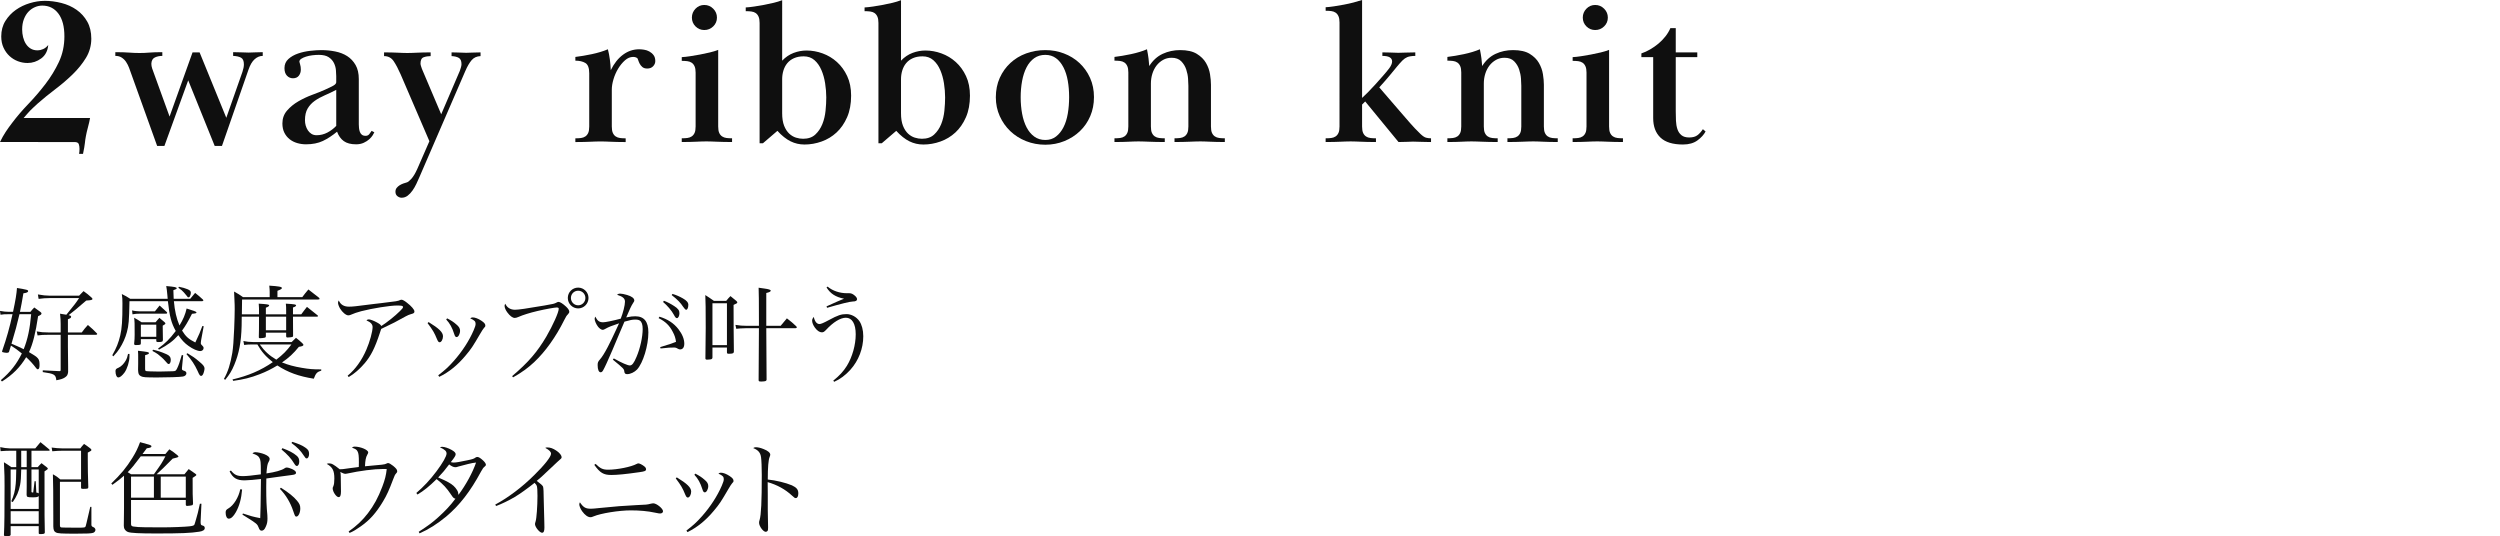 <?xml version="1.0" encoding="UTF-8"?>
<svg id="_レイヤー_1" data-name="レイヤー 1" xmlns="http://www.w3.org/2000/svg" viewBox="0 0 966 207.17">
  <defs>
    <style>
      .cls-1 {
        fill: #0f0f0f;
      }
    </style>
  </defs>
  <g>
    <path class="cls-1" d="M11.76,120.49c.6-.76,.8-.96,1.48-1.68,1,.68,1.28,.92,2.32,1.68,.32,.24,.48,.44,.48,.6,0,.4-.28,.64-1.32,1.08-.96,6.48-2.04,10.8-3.52,13.88,3.76,2.2,4.08,2.56,4.08,5.04,0,1.08-.24,1.6-.68,1.6-.24,0-.44-.16-.72-.56-1.12-1.48-2.28-2.76-3.76-4.12-2.44,4-5.2,6.76-9.36,9.4l-.44-.52c3.76-3.2,6.12-6.24,8.12-10.32-1.64-1.32-2.6-2.04-4.2-3.04-.2,.68-.4,1.28-.76,2.44-.2,.28-.4,.36-.88,.36-.28,0-1.2-.12-1.52-.24-.2-.04-.28-.12-.28-.28,0-.12,.04-.28,.12-.44,1.68-4.84,2.76-8.68,3.92-13.96h-1.36c-1.72,0-2,0-3.28,.2l-.2-1.48c1.24,.24,2.28,.36,3.48,.36h1.56c.96-4.48,1.36-6.92,1.52-9.2,3.76,.6,4.32,.72,4.32,1.2,0,.4-.56,.68-1.84,.84-.56,3.36-.8,4.6-1.32,7.16h4.04Zm-4.24,.92c-.88,3.8-1.68,6.8-3.08,11.4,2.04,.84,2.92,1.24,4.72,2.12,1.56-3.88,2.4-7.96,2.88-13.52H7.52Zm23.04-7.16c.76-.76,.96-1,1.72-1.76,1.4,1,1.8,1.32,3,2.4,.32,.28,.44,.44,.44,.6,0,.4-.44,.52-2.4,.64-4.4,3.76-4.6,3.96-6.8,5.64,.72,.16,.96,.32,.96,.64,0,.36-.24,.56-1.24,.96v5.08h5.36c.96-1.32,1.28-1.68,2.36-2.88,1.56,1.32,2,1.76,3.44,3.2,.12,.12,.16,.24,.16,.28,0,.16-.24,.32-.48,.32h-10.84v4.56q0,3.68,.08,7.8v2.04c-.16,1.12-.4,1.52-1.32,2.12-.76,.48-1.52,.72-3.24,1.04-.2-2.2-.76-2.52-5.24-3.16v-.68q4.24,.24,6.48,.32c.36,0,.44-.12,.44-.64v-13.4h-4.88c-1.92,0-2.56,.04-4.04,.24l-.32-1.56c1.76,.32,2.48,.4,4.36,.4h4.88v-3.24c0-1.28-.04-2.2-.24-4,1.16,.2,1.64,.24,2.44,.4q.44-.56,.64-.8c2.6-3.2,3-3.68,4.28-5.64h-11.08c-1.68,0-3.24,.12-4.56,.32l-.28-1.72c1.72,.32,3.28,.48,4.56,.48h11.36Z"/>
    <path class="cls-1" d="M67.19,116.37c.32,3.72,1,6.68,2.16,9.4,1.44-2.36,2.24-4.24,2.76-6.56q3.8,1.12,3.8,1.48c0,.36-.2,.4-1.72,.56-1.72,3.32-2.44,4.56-3.84,6.48,1.4,2.28,2.48,3.28,5.12,4.6,1.6-3.4,1.72-3.68,2.72-6.36l.52,.08-.96,5.2c0,.08-.04,.24-.08,.48-.04,.28-.08,.6-.08,.8,0,.44,.12,.6,.56,1,.36,.32,.52,.6,.52,.96,0,.64-.56,1.16-1.28,1.16-1.08,0-2.84-.76-4.56-2-1.48-1.04-2.64-2.28-3.92-4.16-2.08,2.32-3.88,3.68-7.48,5.6l-.36-.4c2.88-2.08,4.48-3.68,6.84-6.8-1.72-3.08-2.36-5.52-3.04-11.52h-14.84c-.16,7.72-.28,9.24-1,11.96-.56,2.16-1.6,4.44-2.84,6.36-.64,1-1.16,1.64-2.4,3l-.4-.44c1.6-2.8,2.4-4.8,3.08-7.68,.64-2.8,.84-5.56,.84-12.36,0-1.68-.04-2.12-.24-3.6,1.44,.72,1.88,.96,3.24,1.84h14.48c-.08-.8-.08-1-.12-1.4-.16-1.92-.24-2.28-.44-3.52,3.24,.28,4.04,.44,4.04,.84,0,.28-.16,.36-1.28,.76,.04,1.6,.08,2,.12,3.32h6.4q.8-.96,1.88-2.28c1.36,1.08,1.76,1.4,3,2.56,.12,.12,.2,.24,.2,.28,0,.16-.24,.36-.4,.36h-11Zm-17.16,20.4v.92c0,2.04-.88,4.84-1.96,6.32-.92,1.2-1.72,1.84-2.36,1.84-.6,0-1.08-1.04-1.08-2.36,0-.76,.16-1,1.16-1.4,1-.44,2.04-1.48,2.76-2.72,.48-.84,.68-1.44,.92-2.6h.56Zm9.84-16.48c.76-1,1-1.28,1.8-2.24,1.24,1.08,1.6,1.44,2.76,2.52,.12,.12,.16,.24,.16,.32,0,.16-.16,.32-.36,.32h-10.4c-.92,0-1.48,.04-2.64,.24l-.16-1.52q.68,.2,1.6,.28c1,.08,1.16,.08,1.2,.08h6.04Zm-5.44,12.32c0,.64-.24,.72-2.08,.72-.32,0-.44-.12-.52-.44,.16-1.68,.2-2.28,.2-3.6,0-4.44,0-4.96-.2-6.52,1.32,.72,1.68,.96,2.88,1.76h5.4c.64-.76,.8-1,1.48-1.72,.88,.72,1.12,.96,2,1.68,.24,.28,.32,.36,.32,.48,0,.24-.16,.36-1.04,.88l.08,5.52c-.04,.68-.36,.8-1.96,.8-.36,0-.48-.08-.6-.36v-.76h-5.96v1.56Zm-1.04,5.44c0-1.04,0-1.44-.08-2.52,3.8,.44,4.24,.52,4.24,.92,0,.28-.24,.44-1.48,.8v5.16c0,.56,.04,.72,.16,.84,.2,.16,.4,.2,1.6,.24,.68,.04,3.12,.08,3.64,.08,.44,0,4.6-.08,5.24-.12,1.12-.04,1.24-.12,1.76-1.16,.56-1.16,.96-2.28,1.76-5.08l.56,.04-.48,4.92v.48q0,.4,1,.68c.44,.16,.72,.48,.72,.88,0,.64-.56,1.16-1.36,1.28-1.04,.2-6.04,.36-9.96,.36-4.48,0-5.52-.08-6.24-.48-.76-.4-1-.84-1.08-1.92-.04-.28-.04-.48-.04-.64l.04-2.32v-2.44Zm1.04-7.92h5.96v-4.68h-5.96v4.68Zm4.68,5c1.72,.36,3.2,.84,5.2,1.72,1.16,.48,1.68,1.2,1.68,2.16s-.36,1.64-.76,1.64-.4-.04-1.6-1.4c-.48-.6-1.64-1.6-2.64-2.4-.56-.4-1.04-.68-2.08-1.24l.2-.48Zm10.04-24.32c1.32,.24,2.48,.6,3.36,.96,.92,.4,1.24,.76,1.24,1.4,0,.36-.16,.96-.36,1.32-.12,.28-.32,.4-.56,.4-.28,0-.28-.04-.72-.64q-.04-.08-1.08-1.28c-.52-.6-1.04-1.04-2.12-1.8l.24-.36Zm3.28,25.68c1.88,1.12,2.96,1.84,4.48,3.16,1.64,1.36,2.12,1.96,2.12,2.76,0,.6-.36,1.92-.64,2.32-.2,.36-.48,.52-.72,.52-.12,0-.36-.12-.48-.28q-.24-.24-.88-1.72c-1.12-2.4-2.2-4.08-4.28-6.44l.4-.32Z"/>
    <path class="cls-1" d="M100.09,121.45c0-2.4,0-2.56-.12-4.12,3.28,.2,4.04,.32,4.04,.68,0,.28-.48,.6-1.28,.88v2.56h7.84v-1.08c0-1.72,0-1.84-.12-3.04,3.48,.2,3.96,.32,3.96,.68-.04,.32-.36,.52-1.2,.8v2.64h3.2c.92-1.28,1.24-1.64,2.2-2.88,1.84,1.44,2.4,1.88,4.16,3.32,.08,.08,.12,.2,.12,.24,0,.12-.2,.24-.44,.24h-9.24q.04,5.24,.04,7.44c-.04,.36-.16,.4-1.04,.52-.16,0-1.04,.08-1.12,.08-.32,0-.48-.12-.52-.48v-1.4h-7.84v1.4c-.04,.32-.12,.44-.32,.52-.16,.08-1.4,.24-1.88,.24-.36,0-.52-.12-.52-.4v-.12q.08-2.08,.08-7.8h-6.68l-.04,3.52c-.16,6.28-1,10.68-2.84,15.08-.96,2.32-1.84,3.76-3.52,5.8l-.48-.36c1.6-2.84,2.48-5.68,3.24-10.08,.32-2.12,.52-4.68,.72-9.36,.12-2.6,.2-6.08,.2-7.48s0-1.56-.12-4.2q-.08-1.44-.12-2.64c1.6,.88,2.04,1.16,3.44,2.16h10.32v-2.12c0-.6-.04-1.12-.16-2.32,3.64,.24,4.88,.44,4.88,.92,0,.32-.4,.56-1.72,1.08v2.44h9.6c1-1.32,1.28-1.72,2.36-2.96,1.76,1.36,2.32,1.8,4.16,3.24,.08,.16,.16,.32,.16,.36,0,.2-.2,.28-.64,.28h-29.31q-.04,1.96-.08,5.72h6.64Zm24.04,21.76c-1.64,.52-2.08,1-2.88,3.12-5.8-.92-10-2.44-14.08-5.12-2.16,1.32-4.36,2.44-6.88,3.4-3.52,1.36-6.16,2-10.2,2.56l-.24-.56c5.96-1.36,11-3.52,15.56-6.68-2.76-2.2-4.4-4.08-5.96-6.84h-1.6c-1.6,0-2.44,.04-3.52,.2l-.28-1.52c1,.24,2.48,.4,3.8,.4h14.84c.76-.72,.96-.92,1.68-1.64,1.08,.84,1.4,1.12,2.32,1.96,.4,.36,.56,.6,.56,.76,0,.36-.56,.6-1.76,.76-2.16,2.64-3.8,4.16-6.52,6.04,2.16,.88,4.72,1.6,7.68,2.08,2.8,.48,4.24,.6,7.48,.6v.48Zm-23.76-10.12c1.88,2.64,3.64,4.24,6.4,5.88,2.64-2.04,3.96-3.36,5.84-5.88h-12.24Zm2.36-5.48h7.84v-5.24h-7.84v5.24Z"/>
    <path class="cls-1" d="M134.33,145.17c2.96-2.44,5.48-5.96,7.24-10.08,1.32-3.04,2.4-6.96,2.4-8.72,0-1.08-.76-1.88-2.36-2.56,.24-.28,.52-.4,.92-.4,.52,0,1.92,.52,3.08,1.16,1.04,.56,1.44,.88,1.72,1.4,1.84-1.12,5.44-3.96,7.16-5.72,.92-.88,1.24-1.32,1.24-1.6,0-.48-.48-.6-2.36-.6-2.64,0-9.48,1.08-13.8,2.2-1.52,.4-2.92,.88-4.08,1.4-.24,.12-.64,.2-.92,.2-.88,0-2.32-1.2-3.2-2.68-.44-.76-.76-1.68-.76-2.16,0-.28,.08-.56,.28-.92,.72,1.64,2,2.4,3.96,2.4,1.44,0,2.16-.08,9.64-1.04,.36-.04,1.24-.16,2.76-.32,6.2-.72,6.52-.8,7.36-1.2,.24-.08,.32-.12,.52-.12,.44,0,1.16,.4,2.12,1.16,1.72,1.32,2.88,2.68,2.88,3.36,0,.6-.24,.76-1.44,1.08-.64,.2-1.08,.36-1.96,.84-3.32,1.88-5.12,2.8-9.44,4.84-.24,.68-.28,.76-.6,1.8-1.8,5.48-3.36,8.6-5.76,11.44-1.96,2.28-3.96,4.04-6.2,5.36l-.4-.52Z"/>
    <path class="cls-1" d="M165.61,124.45c4,2.44,5.56,3.96,5.56,5.48,0,1.2-.64,2.32-1.28,2.32-.4,0-.64-.28-1-1.12-1.08-2.64-1.64-3.56-3.68-6.28l.4-.4Zm3.72,20.56c2.72-2.08,4-3.28,5.96-5.48,3.28-3.68,6-7.88,7.72-11.88,.56-1.32,.76-1.92,.76-2.52,0-.92-.4-1.36-2.08-2.12,.4-.28,.6-.36,.96-.36,.92,0,2.16,.48,3.36,1.28,1.08,.72,1.52,1.24,1.52,1.84,0,.4-.08,.52-.56,1-.24,.24-.84,1.2-1.4,2.16-2.84,4.88-3.48,5.84-5.52,8.28-3.2,3.88-6.64,6.64-10.32,8.4l-.4-.6Zm3.44-22c1.48,.76,2.48,1.4,3.52,2.32,1.08,.88,1.48,1.6,1.48,2.48,0,1.2-.68,2.44-1.32,2.44-.44,0-.68-.32-.96-1.24-.76-2.4-1.64-4-3.08-5.56l.36-.44Z"/>
    <path class="cls-1" d="M197.89,145.33c6.28-5.32,9.76-9.4,13.24-15.32,2.56-4.44,4.76-9.32,4.76-10.68,0-.4-.2-.52-.8-.52-.76,0-4.52,.68-7.4,1.36-3.04,.72-5.6,1.52-7.32,2.28-.64,.28-1.08,.4-1.48,.4-.84,0-1.88-.8-2.88-2.16-.68-.92-1.04-1.84-1.04-2.52,0-.24,.04-.44,.28-.8,.64,1.48,2,2.32,3.72,2.32,1.36,0,4.36-.44,11.4-1.64,3.52-.6,3.8-.68,4.64-1.12q.48-.28,.8-.28c.6,0,1.72,.72,2.92,1.84,.84,.8,1.24,1.44,1.24,1.96,0,.32-.12,.56-.56,1.04-.52,.52-.68,.8-1.4,2.2-3.24,6.52-7.28,12.16-11.52,16.16-2.52,2.36-4.84,4.04-8.24,5.96l-.36-.48Zm29.51-30.2c0,2.24-1.8,4.04-4,4.04s-4-1.8-4-4.04,1.8-4,4-4,4,1.8,4,4Zm-6.8,0c0,1.56,1.24,2.84,2.8,2.84s2.8-1.28,2.8-2.84-1.24-2.8-2.8-2.8-2.8,1.24-2.8,2.8Z"/>
    <path class="cls-1" d="M239.21,124.93c-2.8,.92-4.08,1.44-5.2,2.08-.6,.36-.84,.44-1.16,.44-.44,0-1.24-.52-1.76-1.2-.72-.92-1.32-2.32-1.32-3.04,0-.2,.08-.48,.24-.88,.84,1.64,1.56,2.2,3.04,2.2,.88,0,3.84-.6,6.8-1.4,.92-2.28,1.64-5.2,1.64-6.56,0-1.24-.8-1.96-3.08-2.68,.48-.36,.72-.44,1.16-.44,.6,0,1.64,.2,2.72,.52,1.8,.52,2.8,1.28,2.8,2.12,0,.28-.08,.44-.56,1.16-.52,.76-1.4,2.64-2.56,5.4,1.76-.36,2.48-.44,3.48-.44,3.44,0,5.08,2.04,5.08,6.24,0,5.12-2.04,11.76-4.36,14.32-1,1.04-2.56,1.8-3.84,1.8-.68,0-1-.28-1.08-.92-.12-1.12-.2-1.2-4.44-4.68l.36-.48c3.04,1.72,5.36,2.72,6.2,2.72s1.56-.84,2.6-3.36c1.4-3.28,2.36-7.68,2.36-10.72,0-1.68-.36-2.76-1.08-3.24-.4-.28-.92-.4-1.8-.4-1.12,0-1.88,.16-4.16,.8q-.56,1.4-2.32,5.44c-.2,.52-1,2.36-2.36,5.6-1.6,3.76-2.92,6.64-3.56,7.76-.28,.52-.6,.76-.96,.76-.72,0-1.16-1.04-1.16-2.76,0-1,.12-1.32,.92-2.24,.76-.84,1.84-2.56,2.96-4.72q1.52-2.92,3.2-6.6l1.2-2.6Zm15.6-2.56c3.12,.92,5.56,2.52,7.32,4.8,1.52,1.96,2.28,3.88,2.28,5.64,0,1.4-.6,2.2-1.6,2.2-.32,0-.48-.04-.92-.28-.68-.4-.88-.44-1.64-.44-1.4,0-1.6,0-5,.36l-.16-.52c4.2-1.28,4.84-1.52,6.12-2.04-.16-1.36-.52-2.52-1.24-3.84-1.28-2.48-2.84-4-5.48-5.32l.32-.56Zm1.72-6.16c1.24,.44,2.76,1.24,4.08,2.12,1.44,.96,1.92,1.64,1.92,2.68s-.44,1.92-.96,1.92c-.4,0-.64-.28-1.2-1.32-.76-1.48-2.6-3.64-4.16-4.92l.32-.48Zm3.32-2.64c1.36,.4,2.68,.96,4,1.72,1.44,.8,2.12,1.6,2.12,2.48,0,1.08-.36,1.92-.8,1.92-.32,0-.6-.28-1.16-1.08-1.08-1.68-2.24-2.84-4.48-4.6l.32-.44Z"/>
    <path class="cls-1" d="M275.29,138.21c-.08,.52-.36,.68-1.44,.72-.32,0-.56,.04-.6,.04h-.08c-.36,0-.56-.12-.6-.44,.04-2.56,.12-9.32,.12-11.8,0-6.76-.04-11-.16-12.72,1.4,.92,1.88,1.2,3.32,2.24h4.76c.68-.84,.88-1.08,1.64-1.84,1,.8,1.32,1.04,2.24,1.84,.32,.28,.4,.44,.4,.6,0,.28-.28,.48-1.44,.96q0,9.8,.12,18.04c-.04,.68-.44,.84-2,.84-.52,0-.68-.12-.68-.56v-1.84h-5.6v3.92Zm0-4.84h5.6v-16.2h-5.6v16.2Zm26.36-7.48c1.04-1.24,1.36-1.64,2.4-2.88,1.72,1.32,2.2,1.72,3.68,3.12,.08,.16,.16,.28,.16,.36,0,.16-.2,.32-.44,.32h-11.36q.08,16.04,.12,19.92c-.08,.52-.48,.64-1.8,.68h-.48c-.6,0-.8-.12-.8-.52,.04-2.32,.08-9.04,.12-20.08h-4.76q-3,.08-4,.24l-.32-1.52c1.64,.28,2.76,.36,4.32,.36h4.76v-1.68c0-7.96-.04-11.08-.12-13.04,.96,.16,1.72,.24,2.24,.32,1.72,.24,2.44,.48,2.44,.84,0,.32-.52,.6-1.72,.88v12.68h5.56Z"/>
    <path class="cls-1" d="M321.97,147.09c2.36-1.92,3.92-3.56,5.28-5.76,2.08-3.4,3.4-8.04,3.4-12.16s-1.44-6.4-3.8-6.4c-2.12,0-4.92,1.72-7.68,4.72-.76,.76-1,.92-1.64,.92-.84,0-1.8-.64-2.64-1.8-.68-.92-1.08-1.96-1.08-2.68,0-.52,.16-.88,.64-1.48,.36,1.76,1.16,2.76,2.2,2.76,.56,0,1.6-.44,3.68-1.56,3.4-1.84,4.72-2.28,6.76-2.28,1.84,0,3.8,1.04,4.96,2.68,.96,1.4,1.52,3.48,1.52,5.88,0,4.72-1.8,9.4-4.96,12.92-1.96,2.16-4,3.68-6.28,4.68l-.36-.44Zm-2.2-36.35c1.96,1.64,4.68,2.56,7.48,2.56h.92c.8,0,1.36,.28,2.16,.96,.56,.48,.84,.96,.84,1.36,0,.56-.56,.88-1.64,.88q-1.68,.04-9.96,2.44l-.2-.56c3-1.36,5.76-2.6,6.76-2.96-3.28-.68-5.24-1.92-6.76-4.36l.4-.32Z"/>
    <path class="cls-1" d="M12.16,180.49h2.44c.56-.64,.76-.88,1.44-1.52,.92,.68,1.16,.88,1.96,1.52,.32,.24,.48,.44,.48,.56,0,.24-.24,.44-1.28,1.08,0,18.16,0,19.32,.12,23.64-.04,.48-.4,.6-1.76,.6-.44,0-.56-.08-.6-.36v-2.72H4.12v3.36c-.12,.44-.44,.52-1.76,.52-.6,0-.76-.08-.84-.4,.2-4.04,.24-8.68,.24-19.16,0-3.24,0-3.48-.24-9,1.28,.8,1.68,1.04,2.84,1.88h1.92v-6.32H3.6c-.92,0-1.72,.04-3.36,.16l-.16-1.56c1.24,.28,2.64,.48,3.6,.48H13.64c.84-1.04,1.12-1.36,2-2.4q2,1.64,3.4,2.8c.12,.16,.16,.24,.16,.32,0,.12-.12,.2-.32,.2h-6.72v6.32Zm2.8,11.2c-.44,.4-.84,.48-2.24,.48-2.16,0-2.4-.08-2.44-1l.04-3.2v-6.56h-2.12c-.04,2.72-.16,4.56-.44,6-.48,2.52-1.32,4.44-2.84,6.6l-.56-.32c1-2.2,1.48-4.04,1.72-6.76,.12-1.24,.12-1.56,.2-5.52h-2.16v15.24H14.96v-4.96Zm0,5.84H4.12v4.84H14.96v-4.84Zm-6.76-23.36v6.32h2.12v-6.32h-2.12Zm6.76,7.24h-2.8v8.6c0,.2,.12,.28,.36,.28h.32l.52-4.36h.44l.24,4.4c.56,.08,.68,.12,.92,.32v-9.24Zm20.36,14.44v6.96q0,.64,.84,.92c.36,.12,.72,.6,.72,1,0,.52-.4,1-.92,1.16-.8,.24-2.12,.32-6.8,.32-5.44,0-6.8-.08-7.56-.48-.72-.36-.96-.96-1-2.36v-2.88q0-13.48-.16-17.24c1.32,.76,1.72,1,2.88,2h8v-11.08h-7.44c-1.04,0-1.88,.04-3.68,.2l-.24-1.44c1.44,.2,2.88,.32,3.92,.32h7.16c.56-.76,.76-1,1.44-1.72,1.08,.72,1.4,.96,2.4,1.72,.32,.28,.44,.44,.44,.6,0,.28-.16,.4-1.4,1.04v2.68c0,3.08,.04,6.32,.2,10.64,0,.6-.24,.68-1.88,.68-.8,0-.88-.04-.92-.48v-2.24h-8.16v16.64c0,.76,.12,.92,.6,1,.44,.04,2.2,.08,6.4,.08,2.52,0,2.76-.04,2.96-.6,.08-.24,.24-.84,1.76-7.44h.44Z"/>
    <path class="cls-1" d="M71.27,183.25q.72-.92,1.64-2c1.12,.76,1.44,1,2.52,1.76,.32,.24,.44,.36,.44,.52q0,.24-1.44,1.12c0,6.44,0,6.68,.16,9.92-.04,.4-.12,.56-.32,.64-.16,.08-1.44,.28-1.92,.28-.36,0-.56-.16-.56-.48v-1.8h-21.16v9.12c0,.76,.16,1,.92,1.12,1.28,.2,2.28,.24,4.44,.28l6.68,.04c3.68,0,8.88-.2,10.52-.4,1.72-.2,1.92-.32,2.16-1.36,.04-.08,.2-.6,.4-1.36,.48-1.56,.84-2.96,1.48-6h.6l-.32,6.88v.24c0,.52,.08,.92,.2,1.04q.08,.12,.84,.36c.36,.12,.56,.44,.56,.88,0,.72-.72,1.2-2.16,1.4-3.28,.52-6.96,.68-16.56,.68-6.48,0-9.76-.16-10.92-.56-.6-.2-1.16-.72-1.44-1.32-.12-.24-.16-.6-.2-1.16,0-1.32,0-2.4,.04-3.08,0-1.92,.04-3.24,.04-3.64v-12.56c-1.52,1.32-2.28,1.92-4.48,3.52l-.44-.52c3.64-3.48,5.92-6.24,8.2-9.96,1.32-2.12,2.08-3.72,2.92-6q1.2,.36,3.6,1c.52,.16,.8,.36,.8,.6,0,.4-.48,.6-1.8,.76l-1.64,2.2h8.84c.64-.8,.84-1.04,1.52-1.8,1.44,.92,1.84,1.24,3.16,2.32,.24,.24,.36,.4,.36,.52q0,.28-2.24,.76-4.32,4.4-6.2,6.04h10.76Zm-16.88-6.92c-2.52,3.36-3.56,4.64-5.04,6.12,.32,.24,.56,.36,1.28,.8h8.84c2.92-4.08,3.04-4.28,4.44-6.92h-9.52Zm5.08,15.96v-8.12h-8.84v8.12h8.84Zm12.32-8.12h-9.68v8.12h9.68v-8.12Z"/>
    <path class="cls-1" d="M93.55,189.13c-.28,3.52-1.04,6.32-2.4,8.76-.96,1.68-1.84,2.52-2.76,2.52-.72,0-1.2-.96-1.2-2.32,0-.8,.2-1.16,1-1.6,2.08-1.16,4.04-4.36,4.64-7.44l.72,.08Zm-4.32-7.32c1.36,1.68,2.36,2.16,4.68,2.16,1.2,0,3.44-.2,6.88-.68v-.92c0-3.76-.08-4.64-.56-5.44-.4-.76-1.04-1.16-2.68-1.72,.36-.36,.68-.48,1.2-.48,.8,0,2.4,.36,3.48,.8,1.32,.56,1.96,1.12,1.96,1.8,0,.4-.08,.6-.44,1.24-.4,.64-.6,1.76-.8,4.36,3.36-.48,5.92-1.2,7.04-2,.32-.2,.48-.28,.76-.28,.48,0,1.36,.24,2.12,.6,1,.48,1.52,.92,1.52,1.44s-.48,.72-1.84,.88q-1.72,.2-5.08,.68c-2.56,.36-4.08,.56-4.56,.64-.04,2.08-.04,2.44-.04,3.36,0,4.72,.12,7.6,.44,10.8,.04,.44,.04,.84,.04,1.32,0,1.28-.16,2.08-.68,3.2-.44,1.04-.92,1.48-1.6,1.48-.52,0-.84-.36-1.16-1.28-.44-1.2-.84-1.56-4.32-3.72-.96-.56-1.12-.68-1.92-1.2l.2-.44c3,1,3.8,1.24,6.68,1.8,.08-1.2,.2-6.24,.28-15.12-1.8,.24-5.16,.52-6.32,.52-3,0-4.52-.88-5.8-3.48l.52-.32Zm19.32,6.64c2.96,1.88,4.92,3.44,6.24,5.04,.96,1.16,1.24,1.84,1.24,2.96,0,1.68-.72,3.16-1.52,3.16-.44,0-.52-.12-1.2-2.12-1.08-3.28-2.88-6.28-5.16-8.6l.4-.44Zm.56-15.28c2.6,.96,4.28,1.84,5.52,2.92,.72,.6,1,1.24,1,2.28,0,.92-.4,1.68-.92,1.68-.32,0-.6-.24-.96-.84-1.16-1.96-2.72-3.68-4.96-5.52l.32-.52Zm3.8-2.44c2.36,.72,3.92,1.4,5.04,2.2,1.12,.76,1.48,1.32,1.48,2.44,0,1-.4,1.76-.92,1.76-.36,0-.48-.12-1.12-1.08-1.24-1.92-2.32-3.04-4.76-4.88l.28-.44Z"/>
    <path class="cls-1" d="M134.71,205.37c3.16-2.24,5.28-4.24,7.44-7.04,2.32-3.04,3.96-6.04,5.56-10.24,1.04-2.72,1.48-4.56,1.72-6.84-.64-.04-.8-.04-1.28-.04-3.6,0-9.2,.72-13.92,1.76-.32,.08-.56,.12-.72,.12-.48,0-1-.2-2.04-.72,.16,.44,.16,.48,.2,1.8,.04,2.84,.08,5.56,.08,5.76,0,1.48-.28,2.16-.92,2.16-.88,0-2.28-2.08-2.28-3.36,0-.28,.04-.44,.28-.92,.24-.6,.36-1.52,.36-2.92,0-3.08-.68-4.36-2.92-5.64,.32-.16,.48-.2,.8-.2,1.12,0,1.72,.32,4.2,2.28,1,0,1.16-.04,3.96-.44,1.6-.24,2.12-.28,3.4-.44,.04-.64,.04-.92,.04-1.8,0-2.48-.12-3.56-.52-4.24-.36-.68-.68-.88-2.16-1.44,.32-.28,.6-.4,1-.4,2.32,0,5.28,1.24,5.28,2.24,0,.24-.08,.4-.36,.92-.56,.96-.8,2.24-.88,4.44,6.92-.6,7.6-.68,8.2-1,.32-.16,.52-.24,.72-.24,.4,0,1.04,.36,1.96,1.08,1.16,.96,1.56,1.48,1.56,2.04,0,.4-.04,.48-.48,.96-.36,.36-.6,.92-1.16,2.4-1.44,3.84-2.4,6-3.84,8.36-2.68,4.44-5.12,7.2-8.68,9.68-1.76,1.24-2.76,1.84-4.24,2.48l-.36-.56Z"/>
    <path class="cls-1" d="M161.79,205.49c3.8-2.48,5.2-3.52,7.48-5.56,2.88-2.6,4.84-4.72,6.72-7.24-.64-.12-.88-.32-1.72-1.6-1.68-2.52-3-3.96-5.56-5.96-2.84,2.8-4.96,4.52-7.4,5.96l-.44-.6c2.84-2.44,5.24-5,7.72-8.28,2.52-3.36,3.96-5.92,3.96-6.96,0-.92-.68-1.56-2.56-2.4,.4-.16,.56-.2,.88-.2,.84,0,2.36,.48,3.56,1.16,1.12,.6,1.64,1.16,1.64,1.68,0,.56-.36,1.16-1.88,3.08,.48,.12,.72,.16,1.12,.16,.92,0,2.32-.24,5.32-.88,2.08-.44,2.44-.56,3.16-1.08,.2-.12,.44-.2,.64-.2,.52,0,1.2,.4,2.24,1.36,.68,.64,1.08,1.24,1.08,1.64,0,.28-.16,.48-.56,.8-.48,.4-.64,.64-1.32,1.84-4.12,7.68-8.32,13.08-13.52,17.44-3.4,2.8-6.8,4.96-10.24,6.44l-.32-.6Zm19.08-26.2q-3.24,.8-3.68,.96c-.68,.24-.88,.28-1.24,.28-.68,0-1.4-.32-2.4-1.08-1.52,2.04-2.56,3.28-4.24,5.04q2.96,1.28,3.84,1.8c1.76,.96,2.68,1.84,3.48,3.12,.36,.64,.44,.96,.52,1.8,2.84-3.8,5.48-8.6,6.8-12.48-1,.08-1.72,.24-3.08,.56Z"/>
    <path class="cls-1" d="M191.36,194.97c5-2.68,10.36-6.72,15.04-11.36,3.96-3.88,6.52-7.12,6.52-8.28,0-.76-.64-1.4-2.24-2.28,.44-.16,.52-.16,.8-.16,1.16,0,2.16,.36,3.44,1.2,1.36,.92,2.08,1.84,2.08,2.6,0,.36-.04,.44-1.6,1.76q-.4,.32-3.24,3.04c-2.8,2.68-3.04,2.88-4.76,4.32,1.56,1.16,2.24,1.76,2.44,2.24,.16,.4,.24,2.28,.28,5.88,.04,2.8,.12,5.36,.2,7.64,0,.88,.04,2.04,.04,2.28,0,1.4-.28,2-.92,2-.92,0-2.72-2.2-2.72-3.36q0-.28,.24-1.04c.36-1,.72-5.96,.72-9.84,0-1.96-.08-3.16-.24-3.8-.12-.4-.28-.6-.88-1.24-2.8,2.24-5.68,4.28-7.68,5.48-2.24,1.32-5.12,2.72-7.2,3.48l-.32-.56Z"/>
    <path class="cls-1" d="M228.31,196.57c.6,0,1.64-.08,3.4-.28,5.88-.6,9.36-.88,14.28-1.12,3.76-.16,4-.16,5.4-.52,.48-.12,.84-.16,1.08-.16,1.24,0,3.72,2.04,3.72,3.04,0,.52-.44,.88-1.12,.88-.32,0-.44,0-2-.32-2.72-.6-5.92-.88-9.32-.88-4.56,0-11.56,1.12-14.4,2.32-.64,.28-.8,.32-1.24,.32-.96,0-2.12-.84-3.16-2.28-.68-.96-1.12-2.04-1.12-2.72q0-.2,.24-.76c1.36,2,2.2,2.48,4.24,2.48Zm1.84-17.32c1.84,1.8,2.76,2.24,4.88,2.24,3.44,0,8.88-1.08,11-2.24,.32-.16,.48-.2,.64-.2,.48,0,1.4,.48,2.2,1.08,.56,.44,.76,.76,.76,1.2,0,.64-.52,.84-2.56,1.12-5.28,.76-8.6,1.08-10.88,1.08-3,0-4.36-.84-6.56-3.92l.52-.36Z"/>
    <path class="cls-1" d="M261.51,184.45c4,2.44,5.56,3.96,5.56,5.48,0,1.2-.64,2.32-1.28,2.32-.4,0-.64-.28-1-1.12-1.08-2.64-1.64-3.56-3.68-6.28l.4-.4Zm3.72,20.56c2.72-2.08,4-3.28,5.96-5.48,3.28-3.68,6-7.88,7.72-11.88,.56-1.32,.76-1.92,.76-2.52,0-.92-.4-1.36-2.08-2.12,.4-.28,.6-.36,.96-.36,.92,0,2.16,.48,3.36,1.28,1.08,.72,1.52,1.24,1.52,1.84,0,.4-.08,.52-.56,1-.24,.24-.84,1.2-1.4,2.16-2.84,4.88-3.48,5.84-5.52,8.28-3.2,3.88-6.64,6.64-10.32,8.4l-.4-.6Zm3.44-22c1.48,.76,2.48,1.4,3.52,2.32,1.08,.88,1.48,1.6,1.48,2.48,0,1.2-.68,2.44-1.32,2.44-.44,0-.68-.32-.96-1.24-.76-2.4-1.64-4-3.08-5.56l.36-.44Z"/>
    <path class="cls-1" d="M292.03,172.81c.84,0,1.72,.2,2.96,.68,1.68,.64,2.64,1.44,2.64,2.2q0,.28-.24,.88c-.48,1.08-.72,4.08-.72,8.72,3,.28,6.96,1.24,9.32,2.24,1.8,.84,2.48,1.64,2.48,3.08,0,1.16-.36,1.84-.96,1.84-.4,0-.44,0-1.48-.96-2.64-2.44-5.72-4.12-9.4-5.2,.04,2.52,.04,3.76,.04,4.96v5.84q0,1.2,.08,4.56c.04,.84,.04,1.52,.04,2.12,0,.76-.04,1.12-.2,1.36-.12,.2-.44,.36-.72,.36-.96,0-2.56-2.16-2.56-3.48,0-.4,.04-.64,.2-1.12,.6-1.92,.84-7.12,.84-17.32,0-2.88-.12-5.8-.28-6.88-.24-1.8-1.12-2.8-3.04-3.56,.48-.28,.64-.32,1-.32Z"/>
  </g>
  <g>
    <path class="cls-1" d="M17.12,.32c2.24,0,4.45,.28,6.64,.84,2.19,.56,4.13,1.44,5.84,2.64,1.71,1.2,3.08,2.72,4.12,4.56s1.56,4.04,1.56,6.6-.68,5.12-2.04,7.36c-1.36,2.24-3.07,4.36-5.12,6.36-2.05,2-4.29,3.92-6.72,5.76-2.43,1.84-4.71,3.69-6.84,5.56-.64,.59-1.19,1.09-1.64,1.52-.45,.43-.88,.84-1.28,1.24s-.79,.83-1.16,1.28c-.37,.45-.83,.97-1.36,1.56h25.68c-.16,.96-.43,2.13-.8,3.52-.37,1.39-.64,2.53-.8,3.44-.11,.54-.19,1-.24,1.4-.05,.4-.11,.84-.16,1.32-.05,.48-.13,1.04-.24,1.68-.11,.64-.27,1.47-.48,2.48h-1.52c.05-.27,.09-.56,.12-.88,.03-.32,.04-.67,.04-1.04,0-.69-.09-1.31-.28-1.84-.19-.53-.73-.8-1.64-.8H0c.69-1.44,1.43-2.75,2.2-3.92,.77-1.17,1.61-2.35,2.52-3.52,1.81-2.4,3.89-4.83,6.24-7.28,2.35-2.45,4.55-5.02,6.6-7.7,2.05-2.68,3.79-5.52,5.2-8.52,1.41-3,2.12-6.3,2.12-9.89,0-3.8-.77-6.74-2.32-8.8-1.55-2.06-3.63-3.09-6.24-3.09-.96,0-1.91,.2-2.84,.61-.93,.4-1.76,.98-2.48,1.74-.72,.75-1.31,1.71-1.76,2.87-.45,1.16-.68,2.49-.68,4,0,1.02,.12,2.02,.36,2.99,.24,.97,.6,1.83,1.08,2.58s1.09,1.36,1.84,1.82c.75,.46,1.65,.69,2.72,.69,.64,0,1.33-.16,2.08-.48,.75-.32,1.41-.85,2-1.6-.21,2.29-1.12,4.03-2.72,5.2-1.6,1.17-3.36,1.76-5.28,1.76-1.28,0-2.52-.23-3.72-.68-1.2-.45-2.28-1.12-3.24-2-.96-.88-1.73-1.96-2.32-3.24-.59-1.28-.88-2.72-.88-4.32,0-2.29,.53-4.29,1.6-6,1.07-1.71,2.41-3.13,4.04-4.28,1.63-1.15,3.43-2.01,5.4-2.6,1.97-.59,3.84-.88,5.6-.88Z"/>
    <path class="cls-1" d="M44.56,20.16c2.19,0,3.96,.05,5.32,.16s2.71,.16,4.04,.16c.69,0,1.33-.01,1.92-.04,.59-.03,1.21-.07,1.88-.12,.67-.05,1.39-.09,2.16-.12,.77-.03,1.72-.04,2.84-.04v1.44c-1.07,0-2.03,.2-2.88,.6-.85,.4-1.31,1.21-1.36,2.44,0,.59,.11,1.2,.32,1.84l6.72,18.56,8.88-24.8h2.72l10.32,25.28,6.24-17.76c.37-1.12,.56-2.08,.56-2.88,0-1.33-.37-2.2-1.12-2.6-.75-.4-1.76-.63-3.04-.68v-1.44c1.44,0,2.57,.03,3.4,.08,.83,.05,1.69,.08,2.6,.08,.85,0,1.63-.03,2.32-.08,.69-.05,1.73-.08,3.12-.08v1.44c-1.12,0-2.16,.43-3.12,1.28-.96,.85-1.76,2.21-2.4,4.08l-10.24,29.44h-2.8l-10.24-25.36-9.2,25.36h-2.8l-10-27.84c-.27-.8-.56-1.61-.88-2.44-.32-.83-.71-1.57-1.16-2.24-.45-.67-1.01-1.21-1.68-1.64-.67-.43-1.48-.64-2.44-.64v-1.44Z"/>
    <path class="cls-1" d="M123.2,21.2c-.8,0-1.64,.05-2.52,.16-.88,.11-1.69,.28-2.44,.52-.75,.24-1.36,.52-1.84,.84s-.72,.7-.72,1.12c0,.11,.09,.45,.28,1.04,.19,.59,.28,1.25,.28,2,0,.91-.25,1.69-.76,2.36-.51,.67-1.27,1-2.28,1-.91,0-1.68-.33-2.32-1-.64-.67-.96-1.64-.96-2.92,0-1.44,.51-2.61,1.52-3.52,1.01-.91,2.25-1.61,3.72-2.12,1.47-.51,3.03-.85,4.68-1.04,1.65-.19,3.09-.28,4.32-.28,1.81,0,3.6,.17,5.36,.52,1.76,.35,3.31,.95,4.64,1.8,1.33,.85,2.41,2,3.24,3.44,.83,1.44,1.24,3.25,1.24,5.44v17.52c0,.43,.03,.89,.08,1.4,.05,.51,.16,.99,.32,1.44,.16,.45,.41,.83,.76,1.12,.35,.29,.84,.44,1.48,.44,.59,0,1.05-.21,1.4-.64,.35-.43,.65-.85,.92-1.28l1.04,.56c-.11,.27-.32,.65-.64,1.16-.32,.51-.76,1.01-1.32,1.52-.56,.51-1.27,.96-2.12,1.36-.85,.4-1.84,.6-2.96,.6-2.03,0-3.61-.41-4.76-1.24-1.15-.83-2.01-2.04-2.6-3.64-1.87,1.55-3.71,2.75-5.52,3.6-1.81,.85-3.97,1.28-6.48,1.28-1.17,0-2.31-.16-3.4-.48-1.09-.32-2.07-.81-2.92-1.48-.85-.67-1.53-1.51-2.04-2.52-.51-1.01-.76-2.21-.76-3.6,0-1.92,.6-3.57,1.8-4.96,1.2-1.38,2.65-2.57,4.36-3.56,1.71-.99,3.49-1.83,5.36-2.52,1.87-.69,3.47-1.33,4.8-1.92,1.44-.64,2.55-1.17,3.32-1.6,.77-.43,1.16-.88,1.16-1.36v-2.32c0-.64-.04-1.43-.12-2.36s-.33-1.84-.76-2.72c-.43-.88-1.09-1.63-2-2.24-.91-.61-2.19-.92-3.84-.92Zm6.72,13.52c-1.55,.8-3.04,1.51-4.48,2.13-1.44,.62-2.72,1.33-3.84,2.13-1.12,.8-2.03,1.78-2.72,2.94-.69,1.15-1.04,2.66-1.04,4.54,0,.7,.09,1.38,.28,2.05,.19,.67,.47,1.29,.84,1.85,.37,.56,.84,1.02,1.4,1.37,.56,.35,1.21,.52,1.96,.52,1.49,0,2.89-.35,4.2-1.04,1.31-.7,2.44-1.55,3.4-2.57v-13.9Z"/>
    <path class="cls-1" d="M165.92,54.56l-11.12-25.84c-.91-2.08-1.8-3.77-2.68-5.08-.88-1.3-2.12-1.96-3.72-1.96v-1.44c1.17,0,2.17,.01,3,.04,.83,.03,1.57,.05,2.24,.08,.67,.03,1.29,.05,1.88,.08,.59,.03,1.2,.04,1.84,.04,.69,0,1.33-.01,1.92-.04,.59-.03,1.23-.05,1.92-.08,.69-.03,1.45-.05,2.28-.08,.83-.03,1.8-.04,2.92-.04v1.44c-.96,0-1.85,.15-2.68,.44-.83,.29-1.24,1.11-1.24,2.44,0,.27,.07,.6,.2,1,.13,.4,.25,.76,.36,1.08l7.44,17.52,7.2-16.8c.16-.43,.31-.88,.44-1.36,.13-.48,.2-.88,.2-1.2,0-1.23-.35-2.04-1.04-2.44-.69-.4-1.63-.63-2.8-.68v-1.44c.8,0,1.45,.01,1.96,.04,.51,.03,.96,.04,1.36,.04s.79,.01,1.16,.04c.37,.03,.77,.04,1.2,.04,.85,0,1.63-.03,2.32-.08,.69-.05,1.76-.08,3.2-.08v1.44c-1.44,.05-2.59,.57-3.44,1.56-.85,.99-1.68,2.41-2.48,4.28l-17.76,41.04c-.32,.75-.69,1.57-1.12,2.48-.43,.91-.92,1.76-1.48,2.56-.56,.8-1.19,1.47-1.88,2-.69,.53-1.47,.8-2.32,.8-.59,0-1.13-.2-1.64-.6-.51-.4-.76-.97-.76-1.72,0-.59,.16-1.08,.48-1.48,.32-.4,.69-.73,1.12-1,.43-.27,.89-.49,1.4-.68,.51-.19,.97-.33,1.4-.44,.43-.11,1.01-.57,1.76-1.4,.75-.83,1.49-2.07,2.24-3.72l4.72-10.8Z"/>
    <path class="cls-1" d="M236.8,51.37c.27,.58,.64,1.04,1.12,1.36,.48,.32,1.04,.52,1.68,.6,.64,.08,1.36,.12,2.16,.12v1.44c-1.28,0-2.37-.01-3.28-.04-.91-.03-1.72-.05-2.44-.08-.72-.03-1.39-.05-2-.08-.61-.03-1.27-.04-1.96-.04-.75,0-1.43,.01-2.04,.04-.61,.03-1.28,.05-2,.08-.72,.03-1.53,.05-2.44,.08-.91,.03-2,.04-3.28,.04v-1.44c.8,0,1.52-.04,2.16-.12,.64-.08,1.2-.28,1.68-.6s.85-.77,1.12-1.36c.27-.59,.4-1.41,.4-2.48V28.32c0-2.08-.51-3.41-1.52-4-1.01-.59-2.29-.88-3.84-.88v-1.44c.91-.11,1.92-.25,3.04-.44,1.12-.19,2.24-.4,3.36-.64s2.21-.52,3.28-.84c1.07-.32,2.03-.67,2.88-1.04,.32,1.17,.57,2.47,.76,3.88,.19,1.41,.31,2.81,.36,4.2,1.28-2.61,2.87-4.61,4.76-6,1.89-1.39,3.96-2.08,6.2-2.08,.53,0,1.16,.05,1.88,.16,.72,.11,1.4,.33,2.04,.68,.64,.35,1.19,.81,1.64,1.4,.45,.59,.68,1.36,.68,2.32,0,.75-.28,1.41-.84,2-.56,.59-1.32,.88-2.28,.88-.8,0-1.43-.2-1.88-.59-.45-.39-.8-.82-1.04-1.3-.24-.47-.43-.92-.56-1.34-.13-.42-.25-.68-.36-.79-.43-.31-.96-.47-1.6-.47-1.12,0-2.17,.44-3.16,1.32-.99,.88-1.87,1.96-2.64,3.23-.77,1.28-1.37,2.65-1.8,4.11-.43,1.46-.64,2.78-.64,3.95v14.28c0,1.06,.13,1.89,.4,2.47Z"/>
    <path class="cls-1" d="M268.79,28.08c0-1.01-.13-1.83-.4-2.44-.27-.61-.64-1.08-1.12-1.4-.48-.32-1.04-.52-1.68-.6s-1.36-.12-2.16-.12v-1.44c.96-.05,2.05-.17,3.28-.36,1.23-.19,2.48-.4,3.76-.64,1.28-.24,2.53-.51,3.76-.8,1.23-.29,2.32-.63,3.28-1v29.6c0,1.07,.13,1.89,.4,2.48,.27,.59,.64,1.04,1.12,1.36s1.04,.52,1.68,.6c.64,.08,1.36,.12,2.16,.12v1.44c-1.28,0-2.39-.01-3.32-.04-.93-.03-1.77-.05-2.52-.08-.75-.03-1.44-.05-2.08-.08s-1.31-.04-2-.04c-.75,0-1.43,.01-2.04,.04-.61,.03-1.25,.05-1.92,.08-.67,.03-1.44,.05-2.32,.08-.88,.03-1.96,.04-3.24,.04v-1.44c.8,0,1.52-.04,2.16-.12,.64-.08,1.2-.28,1.68-.6,.48-.32,.85-.77,1.12-1.36,.27-.59,.4-1.41,.4-2.48V28.08Zm3.36-26.16c1.33,0,2.48,.48,3.44,1.44s1.44,2.11,1.44,3.44-.48,2.47-1.44,3.4c-.96,.93-2.11,1.4-3.44,1.4s-2.47-.47-3.4-1.4c-.93-.93-1.4-2.07-1.4-3.4s.47-2.48,1.4-3.44c.93-.96,2.07-1.44,3.4-1.44Z"/>
    <path class="cls-1" d="M293.51,8.88c0-1.01-.13-1.83-.4-2.44-.27-.61-.64-1.08-1.12-1.4s-1.04-.52-1.68-.6-1.36-.12-2.16-.12v-1.44c.96-.05,2.07-.17,3.32-.36,1.25-.19,2.52-.4,3.8-.64,1.28-.24,2.52-.51,3.72-.8,1.2-.29,2.28-.63,3.24-1V23.44c1.33-1.39,2.81-2.39,4.44-3,1.63-.61,3.29-.92,5-.92,2.08,0,4.15,.37,6.2,1.12,2.05,.75,3.89,1.85,5.52,3.32,1.63,1.47,2.95,3.28,3.96,5.44,1.01,2.16,1.52,4.68,1.52,7.56,0,3.2-.52,5.99-1.56,8.36s-2.4,4.33-4.08,5.88c-1.68,1.55-3.6,2.71-5.76,3.48-2.16,.77-4.36,1.16-6.6,1.16-1.92,0-3.72-.41-5.4-1.24-1.68-.83-3.37-2.17-5.08-4.04l-5.6,4.8h-1.28V8.88Zm25.76,28.72c0-1.75-.15-3.55-.44-5.41-.29-1.86-.77-3.57-1.44-5.13-.67-1.56-1.56-2.84-2.68-3.82-1.12-.98-2.51-1.47-4.16-1.47-1.44,0-2.69,.24-3.76,.72-1.07,.48-1.93,1.13-2.6,1.95-.67,.82-1.16,1.77-1.48,2.83-.32,1.06-.48,2.18-.48,3.34v13.13c0,1.96,.25,3.58,.76,4.86,.51,1.27,1.16,2.28,1.96,3.03,.8,.74,1.67,1.26,2.6,1.55,.93,.29,1.85,.44,2.76,.44,1.97,0,3.55-.54,4.72-1.63,1.17-1.09,2.08-2.43,2.72-4.02,.64-1.59,1.05-3.31,1.24-5.17,.19-1.86,.28-3.58,.28-5.17Z"/>
    <path class="cls-1" d="M339.43,8.88c0-1.01-.13-1.83-.4-2.44-.27-.61-.64-1.08-1.12-1.4s-1.04-.52-1.68-.6-1.36-.12-2.16-.12v-1.44c.96-.05,2.07-.17,3.32-.36,1.25-.19,2.52-.4,3.8-.64,1.28-.24,2.52-.51,3.72-.8,1.2-.29,2.28-.63,3.24-1V23.44c1.33-1.39,2.81-2.39,4.44-3,1.63-.61,3.29-.92,5-.92,2.08,0,4.15,.37,6.2,1.12,2.05,.75,3.89,1.85,5.52,3.32,1.63,1.47,2.95,3.28,3.96,5.44,1.01,2.16,1.52,4.68,1.52,7.56,0,3.2-.52,5.99-1.56,8.36s-2.4,4.33-4.08,5.88c-1.68,1.55-3.6,2.71-5.76,3.48-2.16,.77-4.36,1.16-6.6,1.16-1.92,0-3.72-.41-5.4-1.24-1.68-.83-3.37-2.17-5.08-4.04l-5.6,4.8h-1.28V8.88Zm25.76,28.72c0-1.75-.15-3.55-.44-5.41-.29-1.86-.77-3.57-1.44-5.13-.67-1.56-1.56-2.84-2.68-3.82-1.12-.98-2.51-1.47-4.16-1.47-1.44,0-2.69,.24-3.76,.72-1.07,.48-1.93,1.13-2.6,1.95-.67,.82-1.16,1.77-1.48,2.83-.32,1.06-.48,2.18-.48,3.34v13.13c0,1.96,.25,3.58,.76,4.86,.51,1.27,1.16,2.28,1.96,3.03,.8,.74,1.67,1.26,2.6,1.55,.93,.29,1.85,.44,2.76,.44,1.97,0,3.55-.54,4.72-1.63,1.17-1.09,2.08-2.43,2.72-4.02,.64-1.59,1.05-3.31,1.24-5.17,.19-1.86,.28-3.58,.28-5.17Z"/>
    <path class="cls-1" d="M422.71,37.52c0,2.67-.48,5.12-1.44,7.36s-2.29,4.17-4,5.8c-1.71,1.63-3.71,2.91-6,3.84-2.29,.93-4.75,1.4-7.36,1.4s-5.16-.47-7.48-1.4c-2.32-.93-4.33-2.21-6.04-3.84-1.71-1.63-3.07-3.56-4.08-5.8-1.01-2.24-1.52-4.67-1.52-7.28,0-2.77,.51-5.28,1.52-7.52,1.01-2.24,2.39-4.16,4.12-5.76,1.73-1.6,3.76-2.83,6.08-3.68,2.32-.85,4.79-1.28,7.4-1.28s4.89,.43,7.16,1.28c2.27,.85,4.27,2.08,6,3.68,1.73,1.6,3.11,3.52,4.12,5.76,1.01,2.24,1.52,4.72,1.52,7.44Zm-18.8-16.32c-1.65,0-3.08,.43-4.28,1.28-1.2,.86-2.19,2.03-2.96,3.52-.77,1.49-1.35,3.24-1.72,5.24-.37,2-.56,4.12-.56,6.36s.19,4.36,.56,6.36c.37,2,.95,3.75,1.72,5.24,.77,1.49,1.76,2.68,2.96,3.56,1.2,.88,2.63,1.32,4.28,1.32s2.97-.44,4.12-1.32c1.15-.88,2.11-2.07,2.88-3.56,.77-1.49,1.33-3.25,1.68-5.28,.35-2.03,.52-4.16,.52-6.4s-.17-4.35-.52-6.32c-.35-1.97-.91-3.71-1.68-5.2-.77-1.49-1.73-2.67-2.88-3.52-1.15-.85-2.52-1.28-4.12-1.28Z"/>
    <path class="cls-1" d="M435.59,25.56c-.27-.61-.64-1.08-1.12-1.4-.48-.32-1.04-.52-1.68-.6-.64-.08-1.36-.12-2.16-.12v-1.44c.91-.11,1.92-.25,3.04-.44,1.12-.19,2.24-.4,3.36-.64s2.21-.52,3.28-.84c1.07-.32,2.03-.67,2.88-1.04,.27,1.33,.47,2.52,.6,3.56,.13,1.04,.23,2.01,.28,2.92,1.39-2.19,3.12-3.76,5.2-4.72,2.08-.96,4.32-1.44,6.72-1.44,2.72,0,4.87,.48,6.44,1.44,1.57,.96,2.76,2.13,3.56,3.52,.8,1.39,1.32,2.84,1.56,4.36,.24,1.52,.36,2.87,.36,4.04v16.16c0,1.07,.13,1.89,.4,2.48,.27,.59,.64,1.04,1.12,1.36s1.04,.52,1.68,.6c.64,.08,1.36,.12,2.16,.12v1.44c-1.28,0-2.36-.01-3.24-.04-.88-.03-1.67-.05-2.36-.08s-1.33-.05-1.92-.08c-.59-.03-1.23-.04-1.92-.04-.75,0-1.44,.01-2.08,.04s-1.33,.05-2.08,.08c-.75,.03-1.59,.05-2.52,.08-.93,.03-2.04,.04-3.32,.04v-1.44c.8,0,1.52-.04,2.16-.12,.64-.08,1.2-.28,1.68-.6,.48-.32,.85-.77,1.12-1.36,.27-.59,.4-1.41,.4-2.47v-15.72c0-.64-.04-1.55-.12-2.75s-.32-2.39-.72-3.59-1.04-2.25-1.92-3.15c-.88-.9-2.12-1.36-3.72-1.36-1.23,0-2.33,.28-3.32,.84-.99,.56-1.83,1.29-2.52,2.19-.69,.91-1.23,1.96-1.6,3.15-.37,1.2-.56,2.46-.56,3.79v16.6c0,1.06,.13,1.89,.4,2.47,.27,.58,.64,1.04,1.12,1.36,.48,.32,1.04,.52,1.68,.6,.64,.08,1.36,.12,2.16,.12v1.44c-1.28,0-2.4-.01-3.36-.04-.96-.03-1.83-.05-2.6-.08-.77-.03-1.49-.05-2.16-.08-.67-.03-1.35-.04-2.04-.04-.75,0-1.41,.01-2,.04-.59,.03-1.2,.05-1.84,.08s-1.39,.05-2.24,.08c-.85,.03-1.92,.04-3.2,.04v-1.44c.8,0,1.52-.04,2.16-.12,.64-.08,1.2-.28,1.68-.6s.85-.77,1.12-1.36c.27-.59,.4-1.41,.4-2.48V28c0-1.01-.13-1.83-.4-2.44Z"/>
    <path class="cls-1" d="M517.19,6.28c-.27-.61-.64-1.08-1.12-1.4s-1.04-.52-1.68-.6c-.64-.08-1.36-.12-2.16-.12v-1.36c.96-.05,2.05-.17,3.28-.36,1.23-.19,2.48-.4,3.76-.64s2.53-.52,3.76-.84c1.23-.32,2.32-.64,3.28-.96V37.84c.53-.48,1.25-1.17,2.16-2.08,.91-.91,1.85-1.91,2.84-3,.99-1.09,1.97-2.2,2.96-3.32,.99-1.12,1.83-2.13,2.52-3.04,.75-1.01,1.12-1.89,1.12-2.64,0-1.44-1.25-2.16-3.76-2.16v-1.36c.91,0,1.64,.01,2.2,.04,.56,.03,1.05,.04,1.48,.04s.83,.01,1.2,.04c.37,.03,.8,.04,1.28,.04,.96,0,1.89-.03,2.8-.08,.91-.05,2.16-.08,3.76-.08v1.36c-.59,0-1.16,.04-1.72,.12-.56,.08-1.03,.2-1.4,.36-.64,.27-1.25,.69-1.84,1.28-.59,.59-1.27,1.35-2.04,2.28-.77,.93-1.71,2.07-2.8,3.4-1.09,1.33-2.47,2.91-4.12,4.72l8,9.28c1.44,1.65,2.73,3.15,3.88,4.48,1.15,1.33,2.49,2.75,4.04,4.24,.85,.8,1.57,1.28,2.16,1.44,.59,.16,1.23,.24,1.92,.24v1.44c-.91,0-1.67-.01-2.28-.04s-1.17-.04-1.68-.04-.99-.01-1.44-.04c-.45-.03-.97-.04-1.56-.04-.75,0-1.51,.03-2.28,.08-.77,.05-1.88,.08-3.32,.08l-12.88-15.68-1.2,1.2v8.48c0,1.07,.13,1.89,.4,2.48,.27,.59,.64,1.04,1.12,1.36,.48,.32,1.04,.52,1.68,.6,.64,.08,1.36,.12,2.16,.12v1.44c-1.28,0-2.37-.01-3.28-.04-.91-.03-1.72-.05-2.44-.08s-1.4-.05-2.04-.08c-.64-.03-1.31-.04-2-.04-.75,0-1.43,.01-2.04,.04-.61,.03-1.28,.05-2,.08s-1.52,.05-2.4,.08c-.88,.03-1.96,.04-3.24,.04v-1.44c.8,0,1.52-.04,2.16-.12,.64-.08,1.2-.28,1.68-.6s.85-.77,1.12-1.36c.27-.59,.4-1.41,.4-2.48V8.72c0-1.01-.13-1.83-.4-2.44Z"/>
    <path class="cls-1" d="M564.23,25.56c-.27-.61-.64-1.08-1.12-1.4-.48-.32-1.04-.52-1.68-.6-.64-.08-1.36-.12-2.16-.12v-1.44c.91-.11,1.92-.25,3.04-.44,1.12-.19,2.24-.4,3.36-.64s2.21-.52,3.28-.84c1.07-.32,2.03-.67,2.88-1.04,.27,1.33,.47,2.52,.6,3.56,.13,1.04,.23,2.01,.28,2.92,1.39-2.19,3.12-3.76,5.2-4.72,2.08-.96,4.32-1.44,6.72-1.44,2.72,0,4.87,.48,6.44,1.44,1.57,.96,2.76,2.13,3.56,3.52s1.32,2.84,1.56,4.36c.24,1.52,.36,2.87,.36,4.04v16.16c0,1.07,.13,1.89,.4,2.48,.27,.59,.64,1.04,1.12,1.36,.48,.32,1.04,.52,1.68,.6,.64,.08,1.36,.12,2.16,.12v1.44c-1.28,0-2.36-.01-3.24-.04s-1.67-.05-2.36-.08-1.33-.05-1.92-.08-1.23-.04-1.92-.04c-.75,0-1.44,.01-2.08,.04-.64,.03-1.33,.05-2.08,.08s-1.59,.05-2.52,.08c-.93,.03-2.04,.04-3.32,.04v-1.44c.8,0,1.52-.04,2.16-.12,.64-.08,1.2-.28,1.68-.6,.48-.32,.85-.77,1.12-1.36,.27-.59,.4-1.41,.4-2.47v-15.72c0-.64-.04-1.55-.12-2.75s-.32-2.39-.72-3.59c-.4-1.2-1.04-2.25-1.92-3.15s-2.12-1.36-3.72-1.36c-1.23,0-2.33,.28-3.32,.84-.99,.56-1.83,1.29-2.52,2.19-.69,.91-1.23,1.96-1.6,3.15-.37,1.2-.56,2.46-.56,3.79v16.6c0,1.06,.13,1.89,.4,2.47,.27,.58,.64,1.04,1.12,1.36,.48,.32,1.04,.52,1.68,.6,.64,.08,1.36,.12,2.16,.12v1.44c-1.28,0-2.4-.01-3.36-.04s-1.83-.05-2.6-.08c-.77-.03-1.49-.05-2.16-.08-.67-.03-1.35-.04-2.04-.04-.75,0-1.41,.01-2,.04-.59,.03-1.2,.05-1.84,.08s-1.39,.05-2.24,.08c-.85,.03-1.92,.04-3.2,.04v-1.44c.8,0,1.52-.04,2.16-.12,.64-.08,1.2-.28,1.68-.6,.48-.32,.85-.77,1.12-1.36,.27-.59,.4-1.41,.4-2.48V28c0-1.01-.13-1.83-.4-2.44Z"/>
    <path class="cls-1" d="M613.03,28.08c0-1.01-.13-1.83-.4-2.44-.27-.61-.64-1.08-1.12-1.4-.48-.32-1.04-.52-1.68-.6-.64-.08-1.36-.12-2.16-.12v-1.44c.96-.05,2.05-.17,3.28-.36,1.23-.19,2.48-.4,3.76-.64,1.28-.24,2.53-.51,3.76-.8,1.23-.29,2.32-.63,3.28-1v29.6c0,1.07,.13,1.89,.4,2.48,.27,.59,.64,1.04,1.12,1.36s1.04,.52,1.68,.6c.64,.08,1.36,.12,2.16,.12v1.44c-1.28,0-2.39-.01-3.32-.04-.93-.03-1.77-.05-2.52-.08-.75-.03-1.44-.05-2.08-.08s-1.31-.04-2-.04c-.75,0-1.43,.01-2.04,.04-.61,.03-1.25,.05-1.92,.08-.67,.03-1.44,.05-2.32,.08s-1.96,.04-3.24,.04v-1.44c.8,0,1.52-.04,2.16-.12,.64-.08,1.2-.28,1.68-.6,.48-.32,.85-.77,1.12-1.36,.27-.59,.4-1.41,.4-2.48V28.08Zm3.36-26.16c1.33,0,2.48,.48,3.44,1.44s1.44,2.11,1.44,3.44-.48,2.47-1.44,3.4c-.96,.93-2.11,1.4-3.44,1.4s-2.47-.47-3.4-1.4c-.93-.93-1.4-2.07-1.4-3.4s.47-2.48,1.4-3.44c.93-.96,2.07-1.44,3.4-1.44Z"/>
    <path class="cls-1" d="M650.31,55.84c-3.95,0-6.85-.9-8.72-2.69-1.87-1.79-2.8-4.3-2.8-7.52V22.08h-4.56v-1.44c1.12-.37,2.25-.89,3.4-1.56,1.15-.67,2.21-1.41,3.2-2.24,.99-.83,1.88-1.75,2.68-2.76,.8-1.01,1.44-2.08,1.92-3.2h2.08v9.36h8.32v1.84h-8.32v20.91c0,1.23,.03,2.46,.08,3.66,.05,1.21,.24,2.29,.56,3.26s.84,1.74,1.56,2.33c.72,.59,1.72,.88,3,.88,1.39,0,2.47-.31,3.24-.92,.77-.61,1.45-1.37,2.04-2.28l1.04,.88c-.64,1.23-1.68,2.38-3.12,3.44-1.44,1.06-3.31,1.6-5.6,1.6Z"/>
  </g>
</svg>